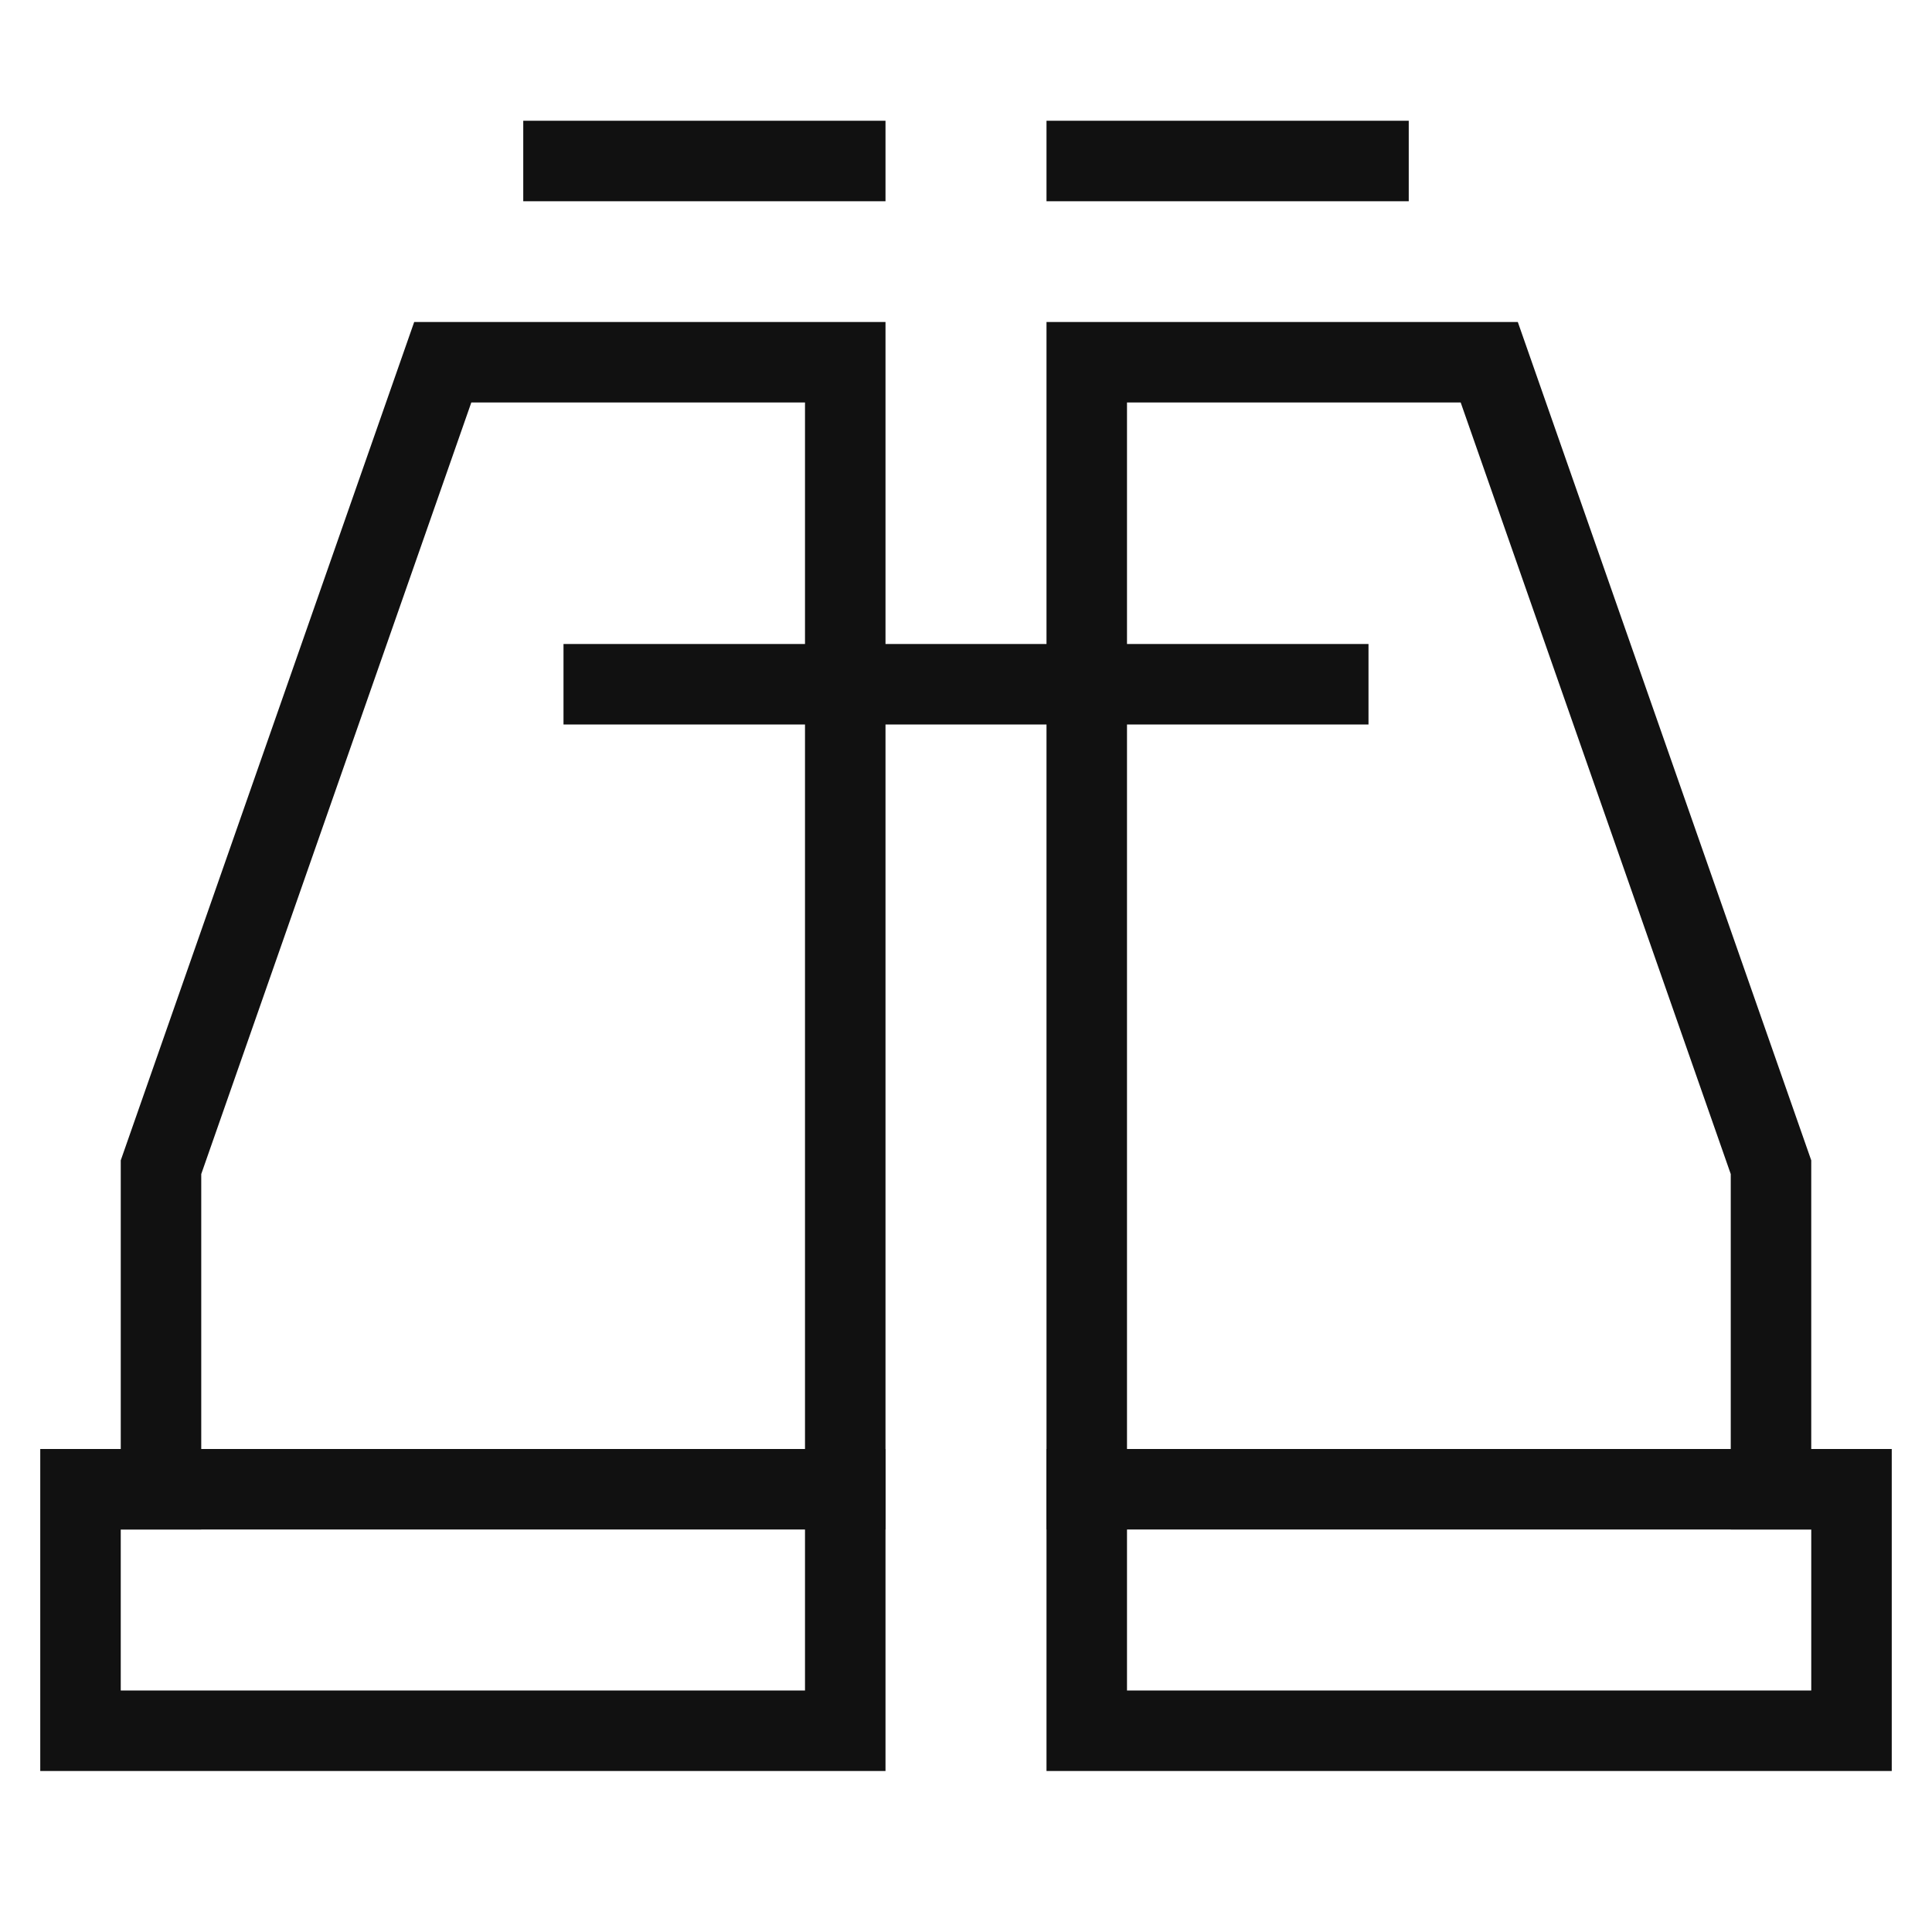 <svg xmlns="http://www.w3.org/2000/svg" width="48" height="48"><g class="nc-icon-wrapper" fill="none" stroke="#111" stroke-width="2" stroke-linecap="square" stroke-miterlimit="10"><path d="M21 37V9H11L4 28.999V37"/><path data-color="color-2" d="M2 37h19v6H2zM21 4h-7M34 4h-7"/><path d="M27 37V9h10l7 19.999V37"/><path data-color="color-2" d="M46 43H27v-6h19z"/><path d="M15 17h18"/></g></svg>